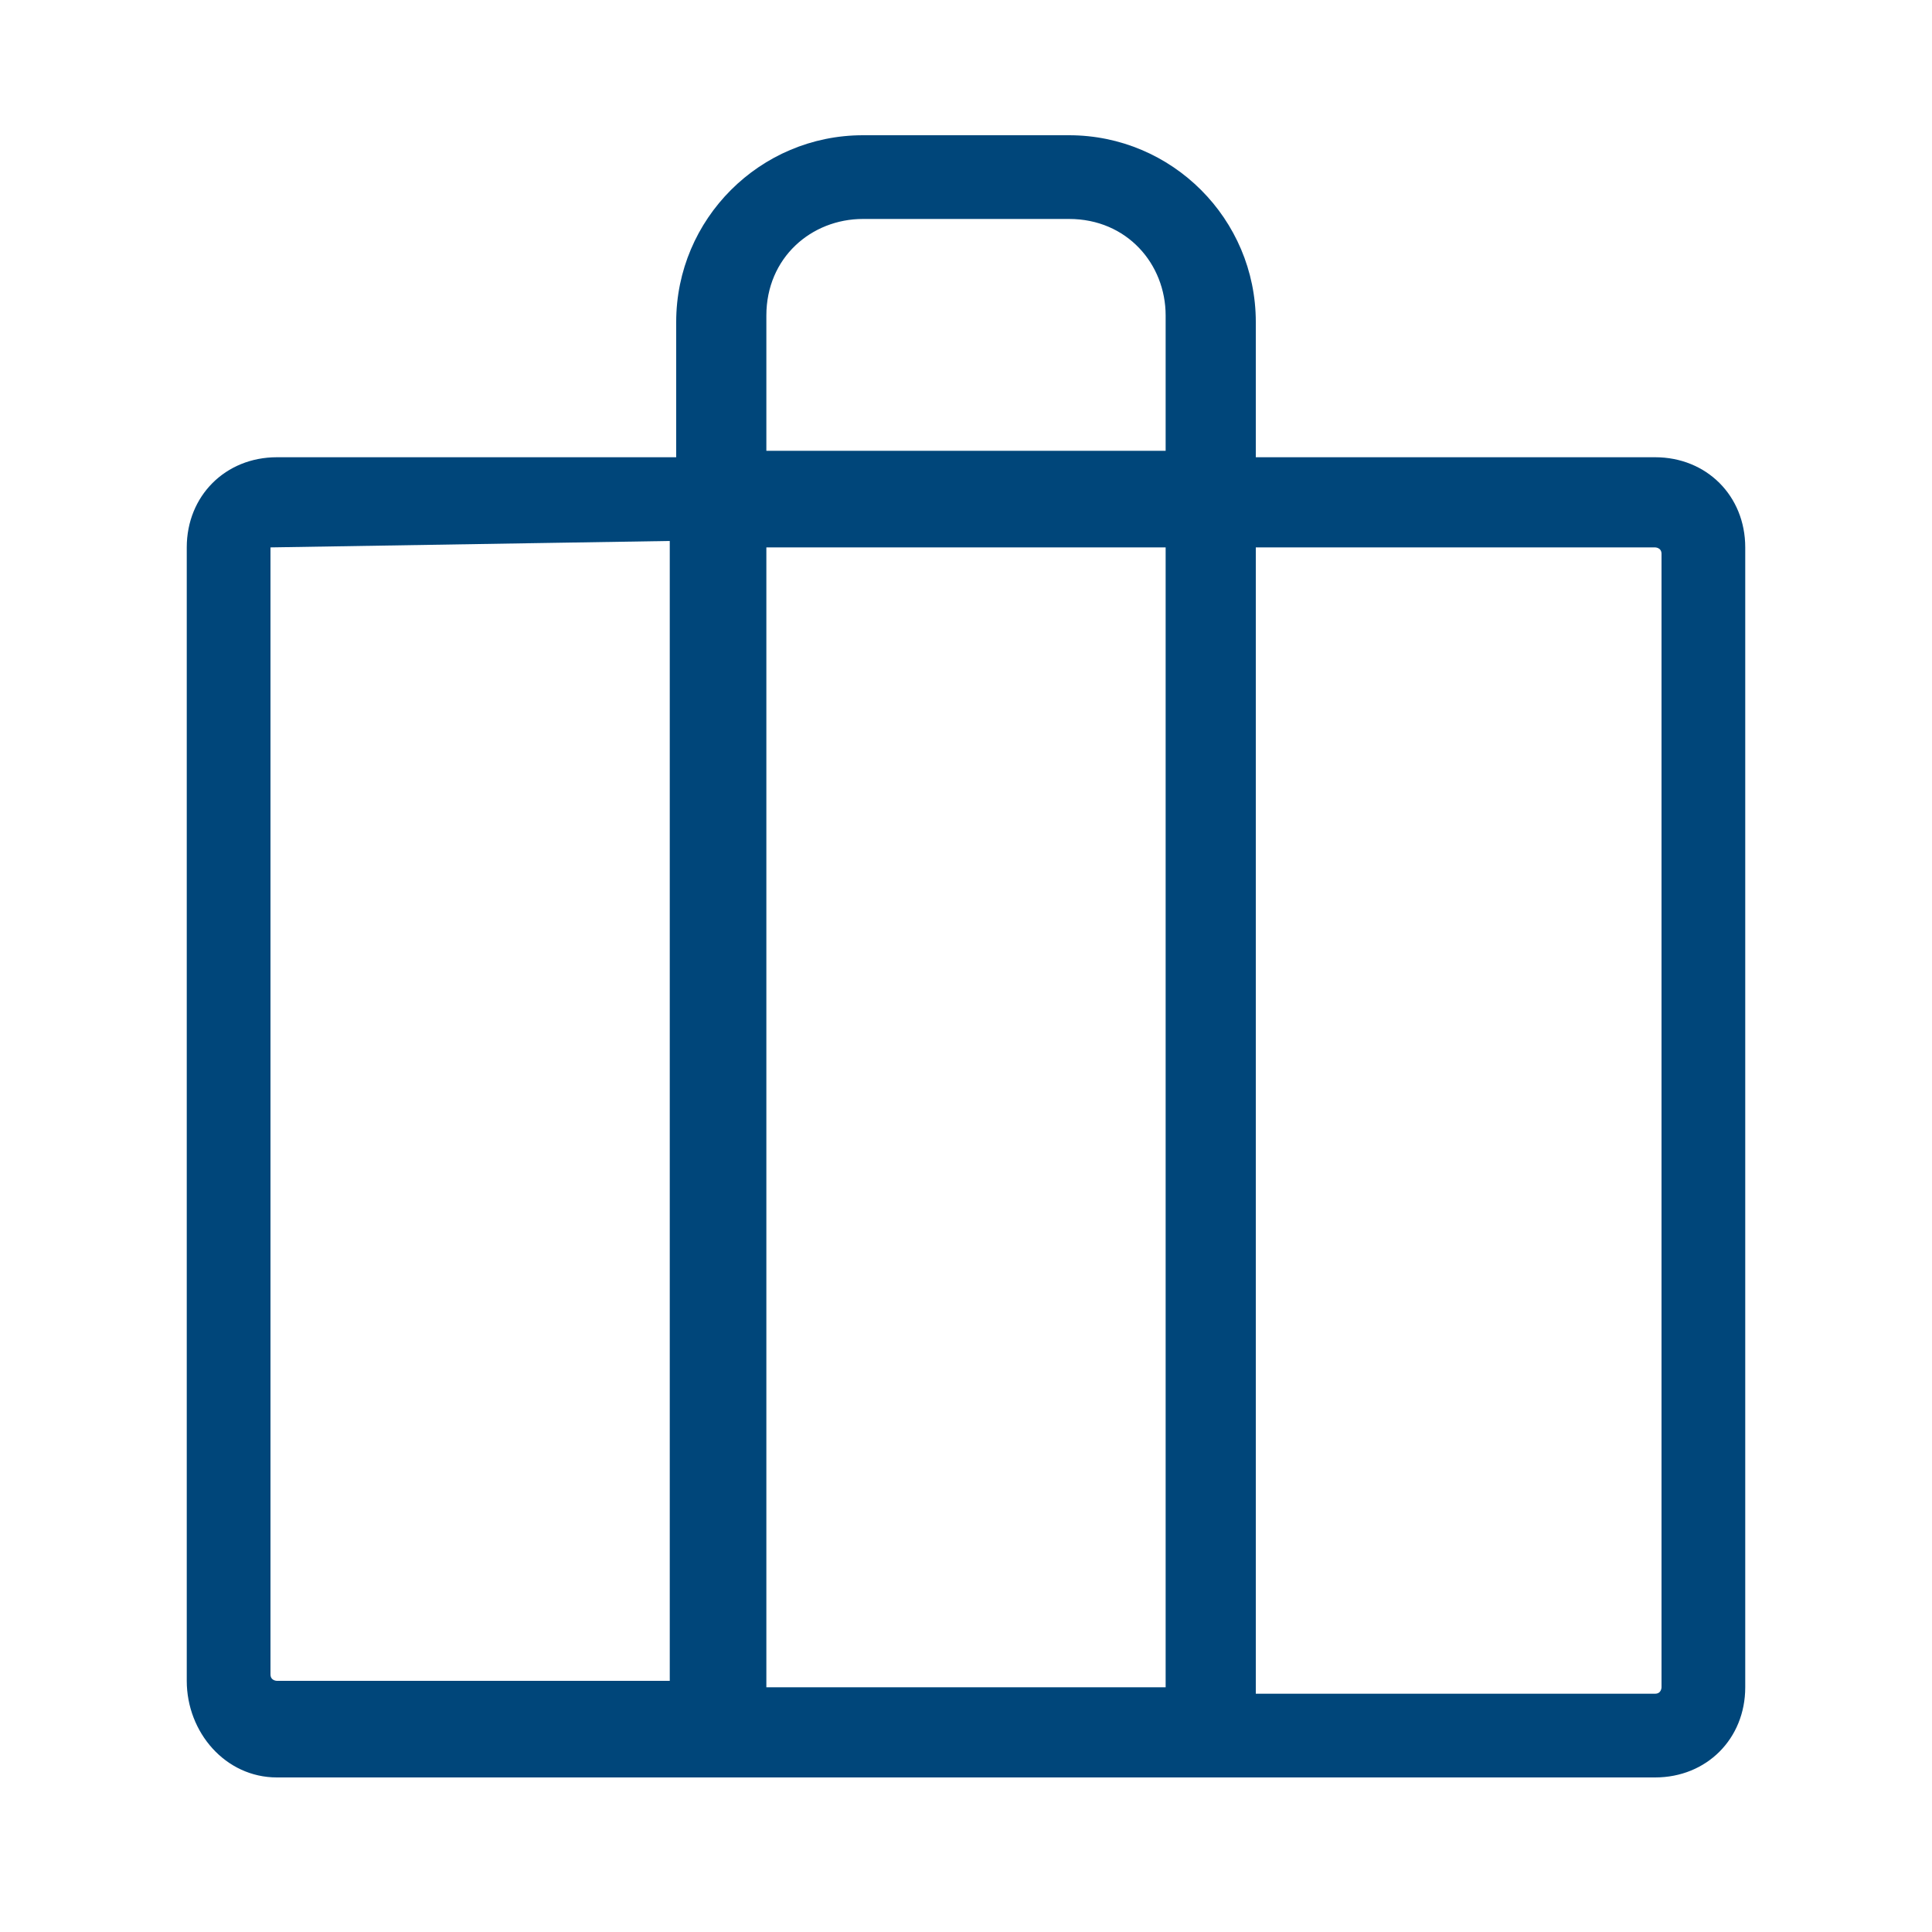 <?xml version="1.0" encoding="utf-8"?>
<!-- Generator: Adobe Illustrator 24.3.0, SVG Export Plug-In . SVG Version: 6.00 Build 0)  -->
<svg version="1.1" id="Layer_1" xmlns="http://www.w3.org/2000/svg" xmlns:xlink="http://www.w3.org/1999/xlink" x="0px" y="0px"
	 viewBox="0 0 30 30" style="enable-background:new 0 0 30 30;" xml:space="preserve">
<style type="text/css">
	.st0{fill:#00467A;}
</style>
<path class="st0" d="M4.3,27.6h21.4c0.8,0,1.4-0.6,1.4-1.4V8.5c0-0.8-0.6-1.4-1.4-1.4h-6.2V5c0-1.6-1.3-2.9-2.9-2.9h-3.2
	c-1.6,0-2.9,1.3-2.9,2.9v2.1H4.3c-0.8,0-1.4,0.6-1.4,1.4v17.6C2.9,26.9,3.5,27.6,4.3,27.6L4.3,27.6z M19.5,8.5h6.2
	c0,0,0.1,0,0.1,0.1v17.6c0,0,0,0.1-0.1,0.1h-6.2V8.5L19.5,8.5z M11.9,4.9c0-0.9,0.7-1.5,1.5-1.5h3.2c0.9,0,1.5,0.7,1.5,1.5v2.1h-6.2
	C11.9,7.1,11.9,4.9,11.9,4.9z M11.9,8.5h6.2v17.7h-6.2C11.9,26.2,11.9,8.5,11.9,8.5z M4.2,8.5C4.2,8.5,4.3,8.5,4.2,8.5l6.2-0.1v17.7
	H4.3c0,0-0.1,0-0.1-0.1L4.2,8.5L4.2,8.5z"/>
</svg>
